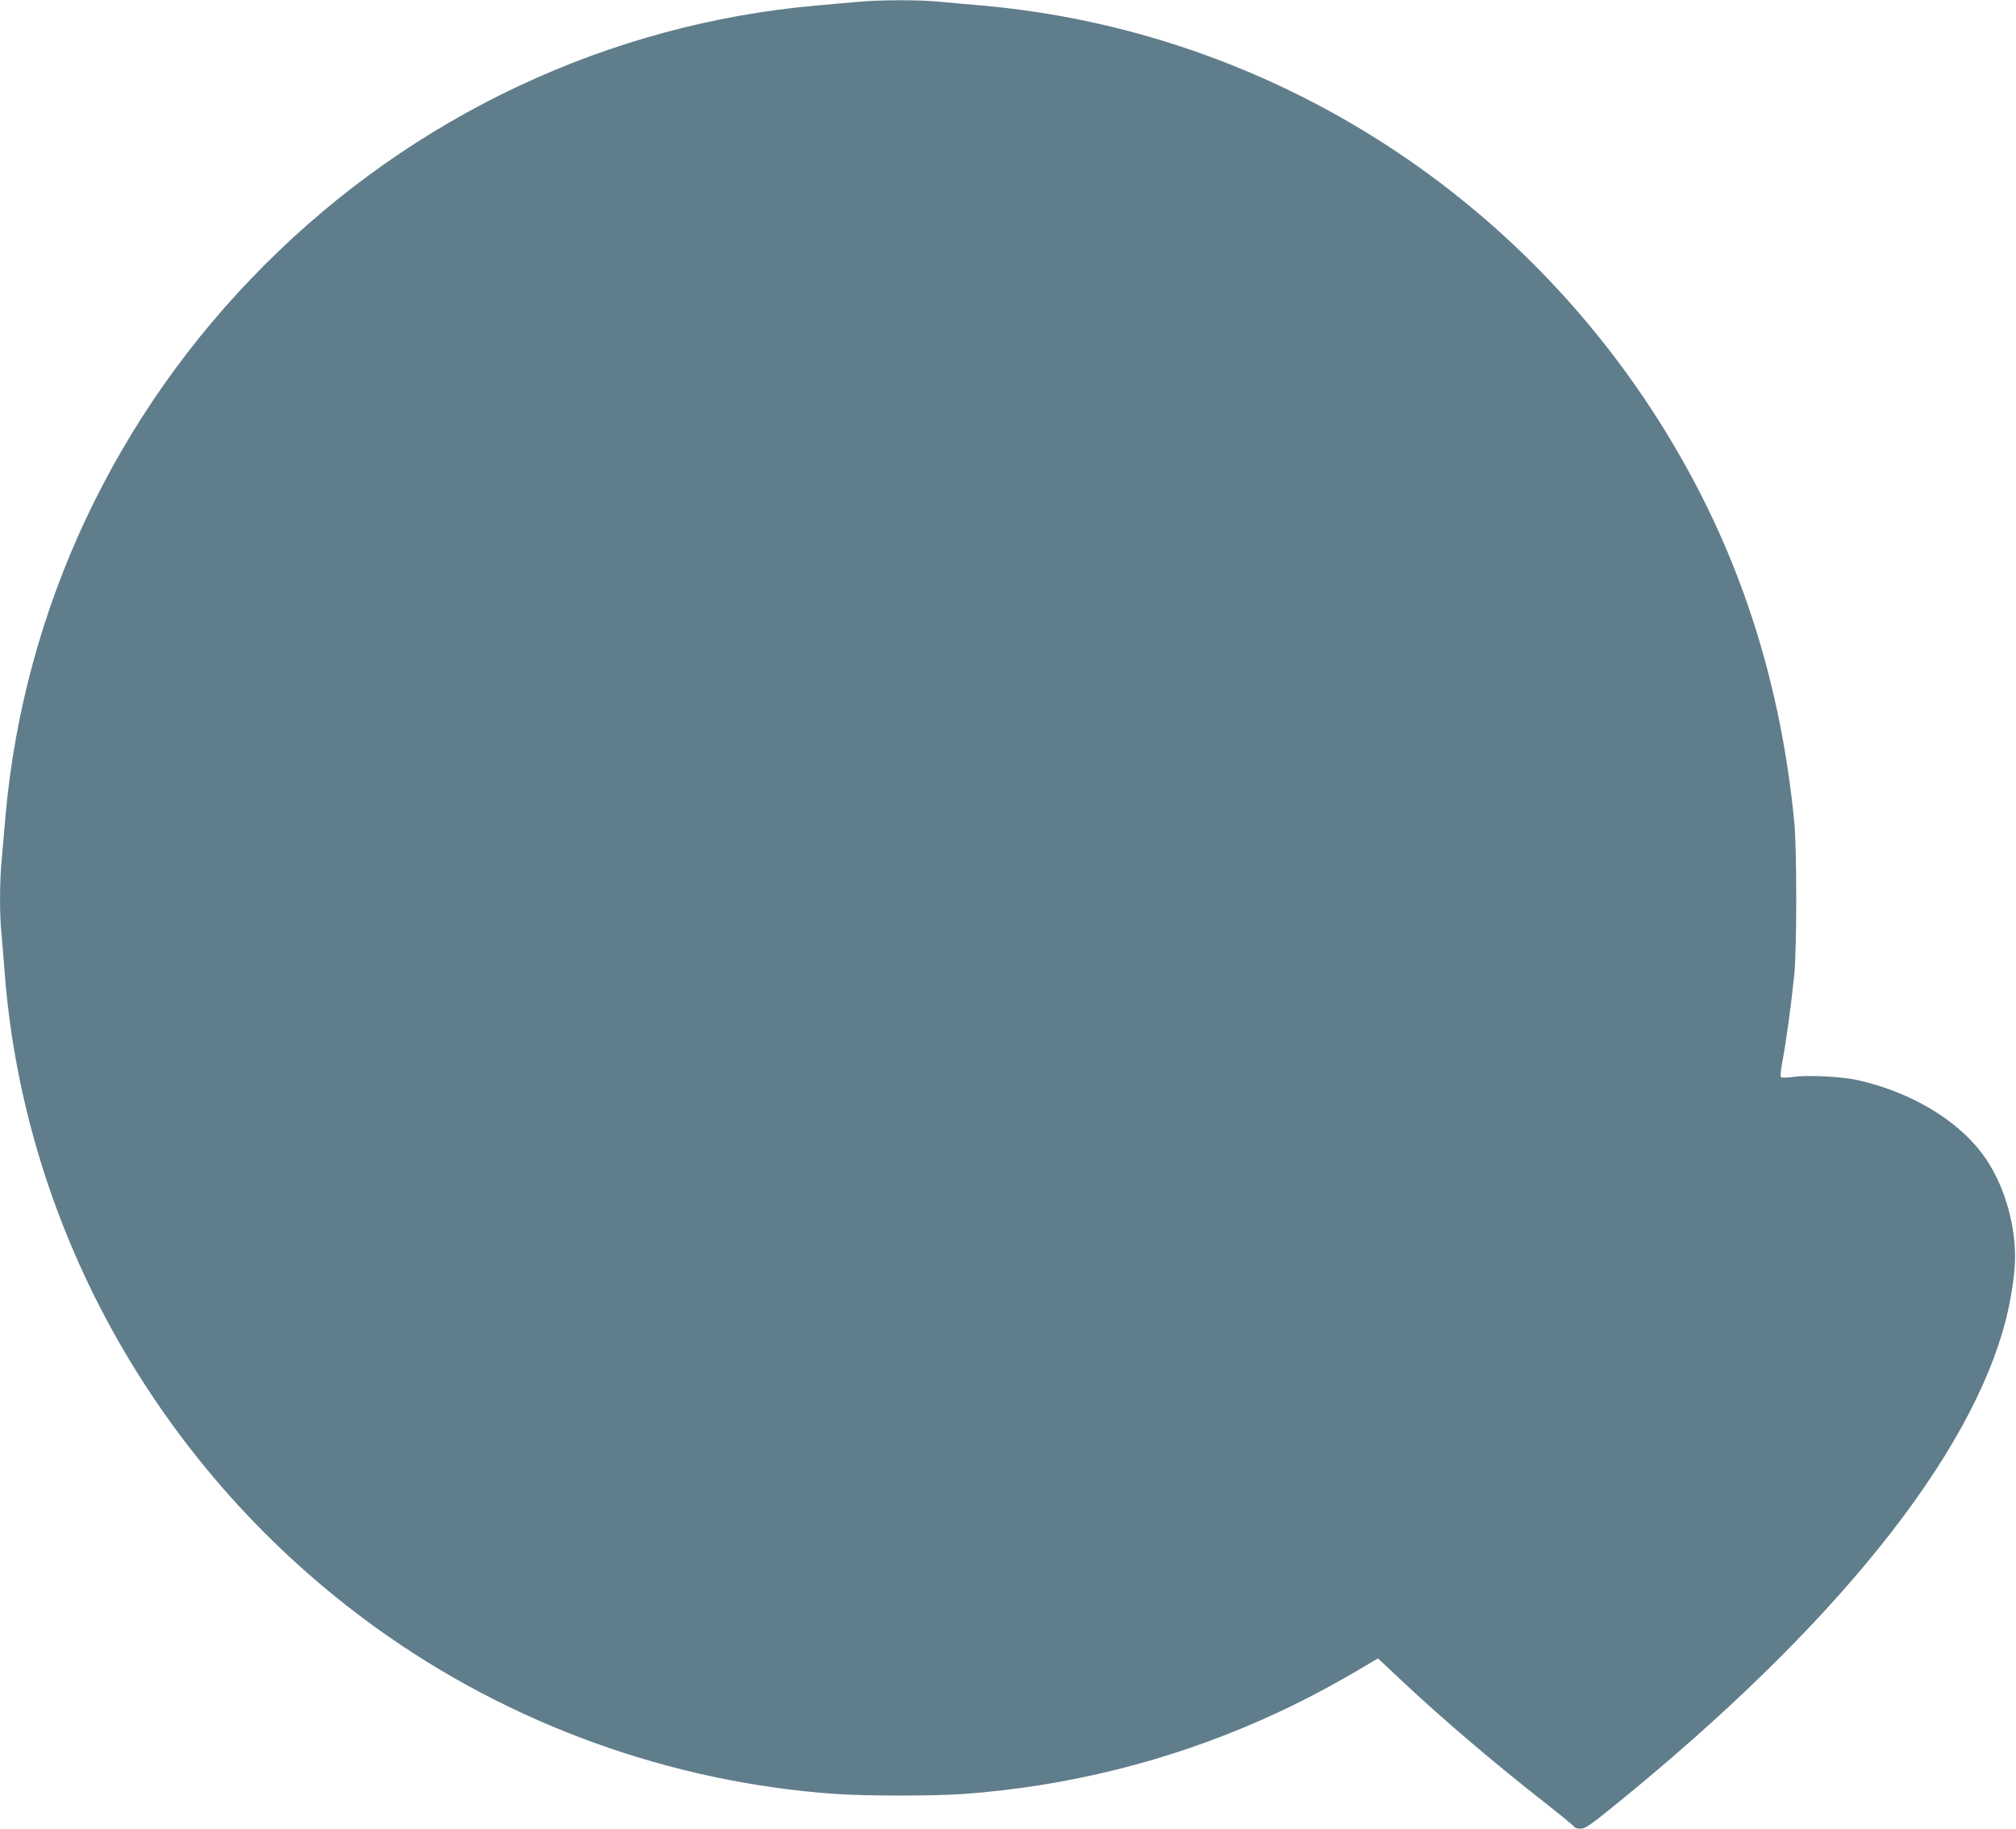 <?xml version="1.0" standalone="no"?>
<!DOCTYPE svg PUBLIC "-//W3C//DTD SVG 20010904//EN"
 "http://www.w3.org/TR/2001/REC-SVG-20010904/DTD/svg10.dtd">
<svg version="1.0" xmlns="http://www.w3.org/2000/svg"
 width="1280pt" height="1161pt" viewBox="0 0 1280 1161"
 preserveAspectRatio="xMidYMid meet">
<g transform="translate(0,1161) scale(0.1,-0.1)"
fill="#607d8b" stroke="none">
<path d="M5445 11598 c-49 -4 -167 -15 -261 -23 -1319 -117 -2556 -698 -3503
-1646 -948 -947 -1529 -2184 -1646 -3499 -8 -96 -20 -225 -25 -286 -13 -139
-13 -344 0 -471 5 -54 14 -163 20 -243 128 -1645 999 -3177 2361 -4157 853
-613 1869 -980 2919 -1053 188 -13 626 -13 805 0 662 48 1303 208 1898 472
237 105 432 208 699 367 l37 22 143 -134 c263 -248 590 -526 923 -787 99 -78
182 -146 183 -151 2 -5 19 -9 38 -9 28 0 61 22 211 144 1396 1130 2274 2222
2492 3101 32 129 56 294 55 385 0 231 -79 481 -205 651 -162 219 -455 394
-788 470 -102 24 -318 35 -413 22 -37 -5 -72 -6 -78 -3 -8 5 -5 38 9 113 22
116 53 342 73 537 17 166 17 802 0 975 -85 857 -323 1618 -725 2320 -933 1630
-2585 2696 -4432 2860 -93 8 -220 19 -281 25 -129 12 -379 11 -509 -2z"/>
</g>
</svg>
